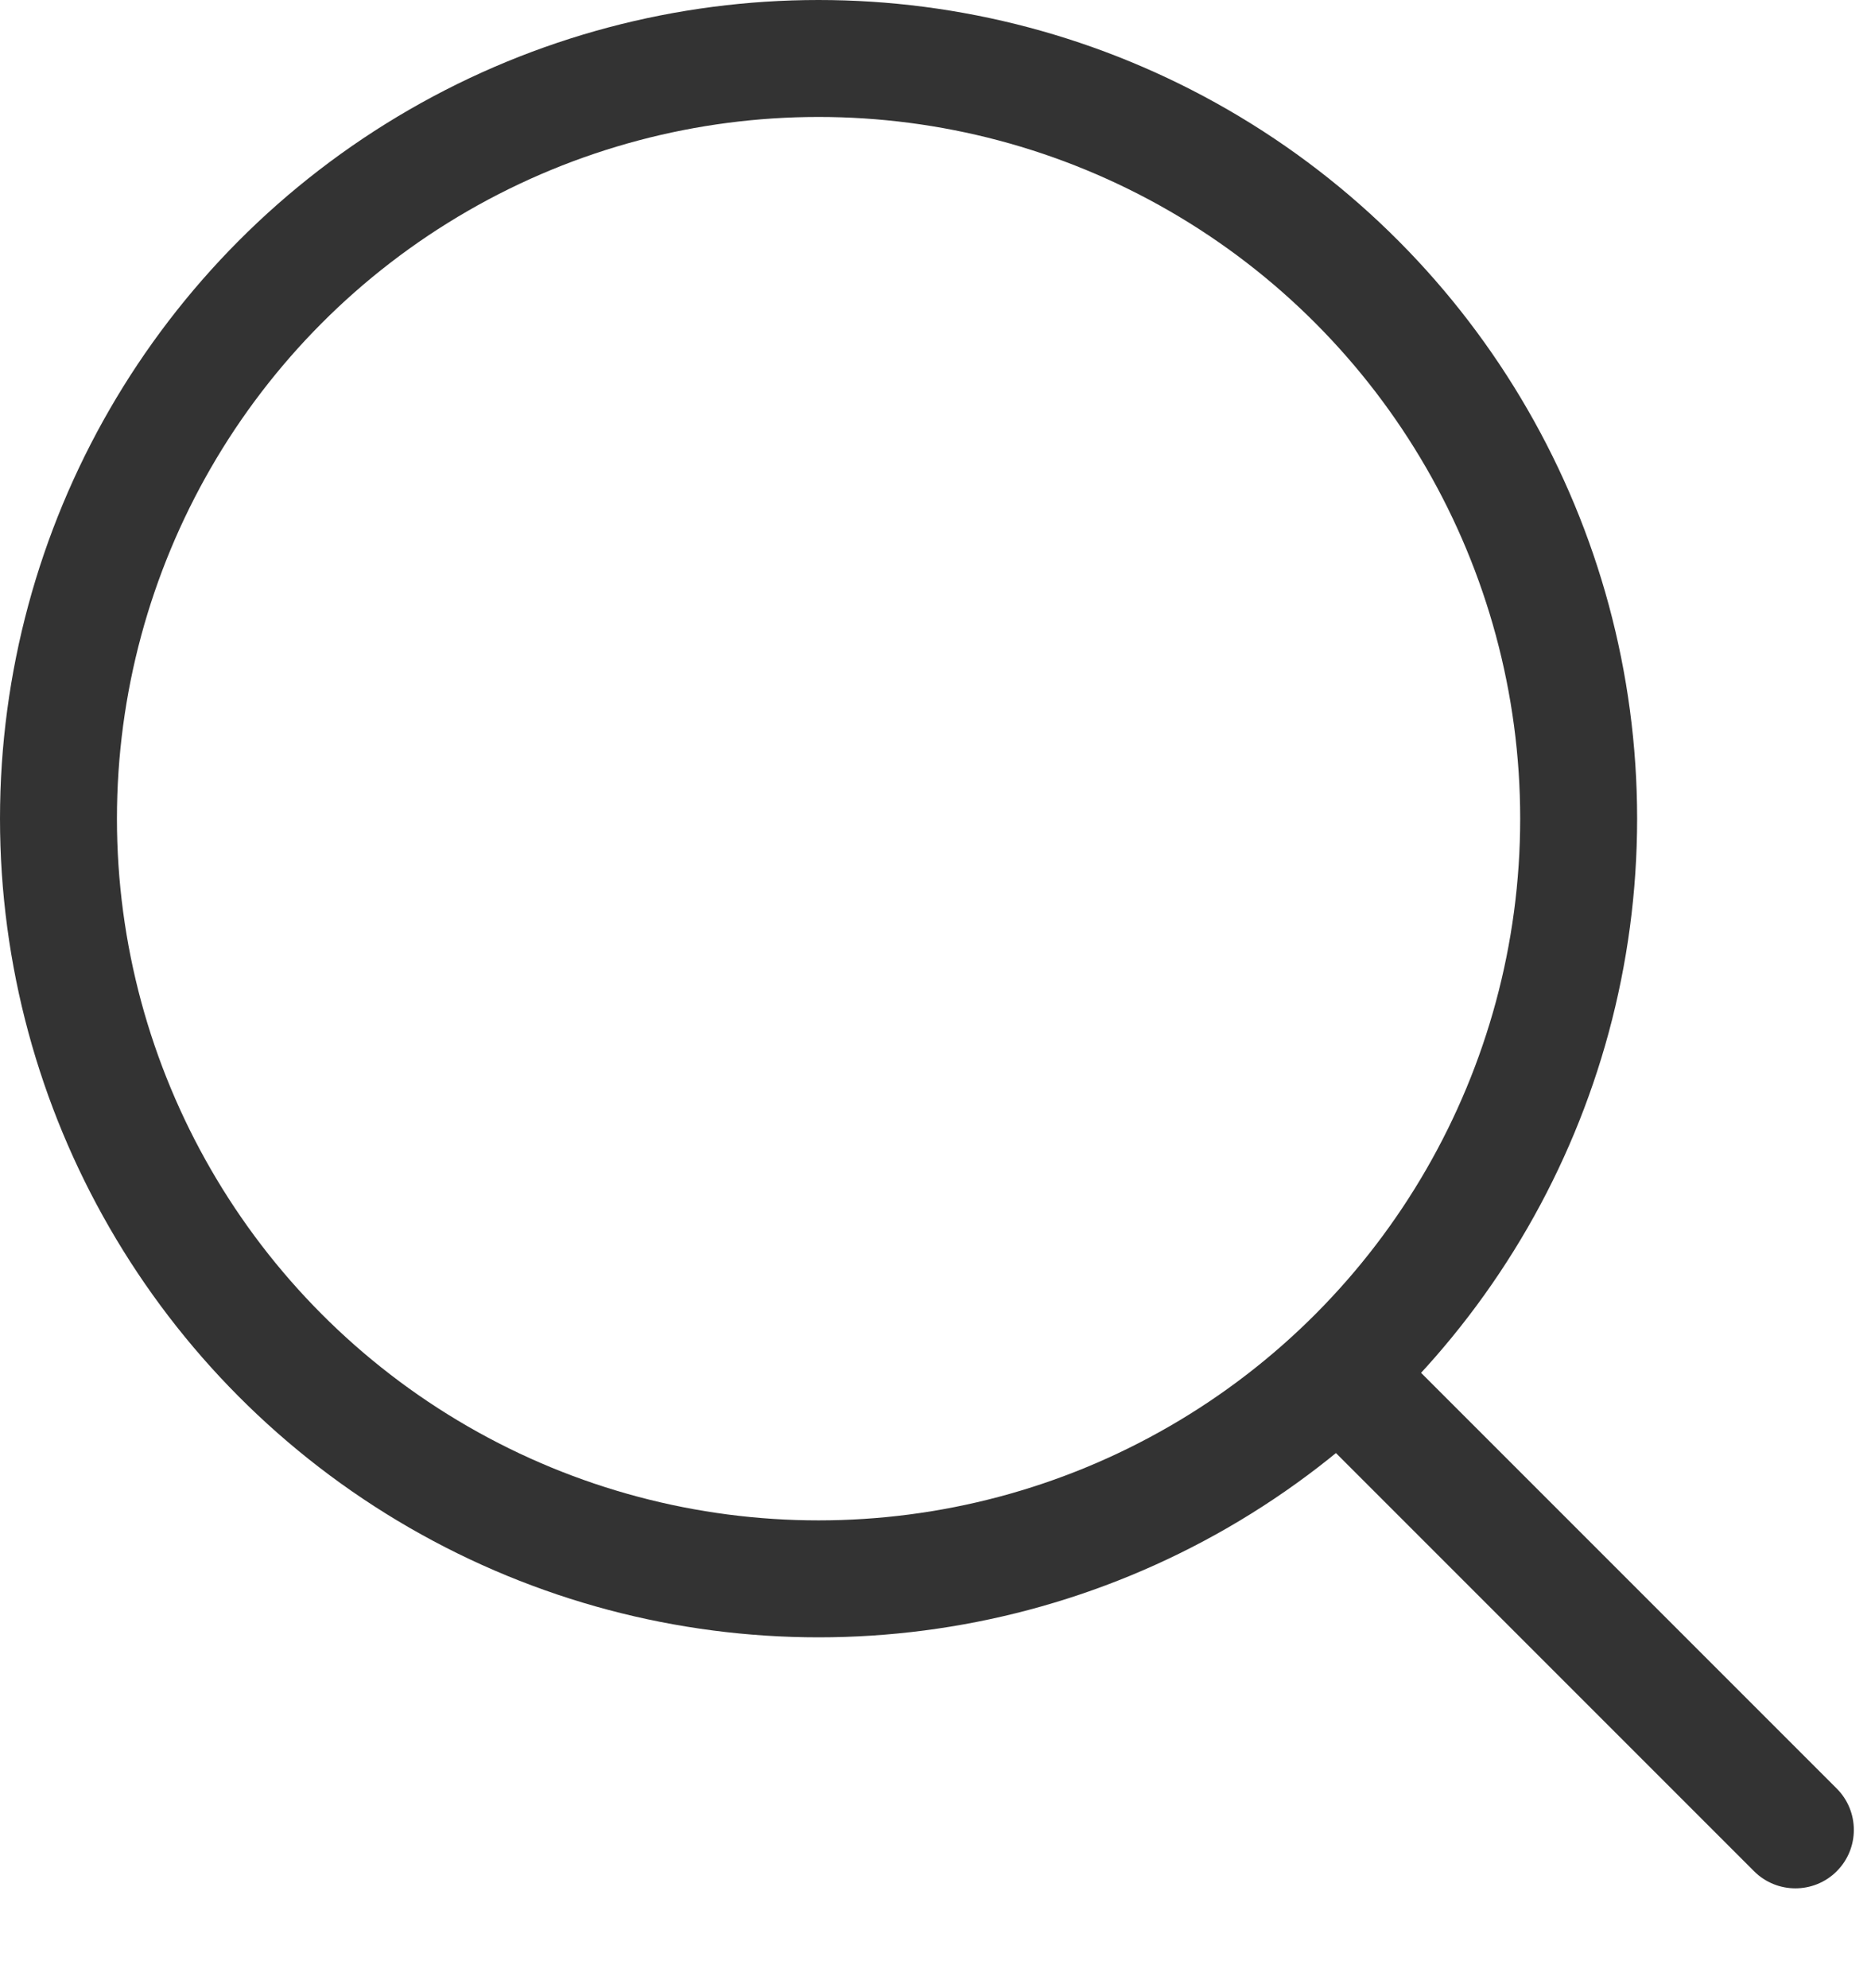 <svg width="16" height="17" viewBox="0 0 16 17" fill="none" xmlns="http://www.w3.org/2000/svg">
<circle cx="7" cy="7" r="6.5" stroke="#333333"/>
<path d="M15 16C15.195 16.195 15.512 16.195 15.707 16C15.902 15.805 15.902 15.488 15.707 15.293L15 16ZM11 12L15 16L15.707 15.293L11.707 11.293L11 12Z" fill="#333333"/>
</svg>
